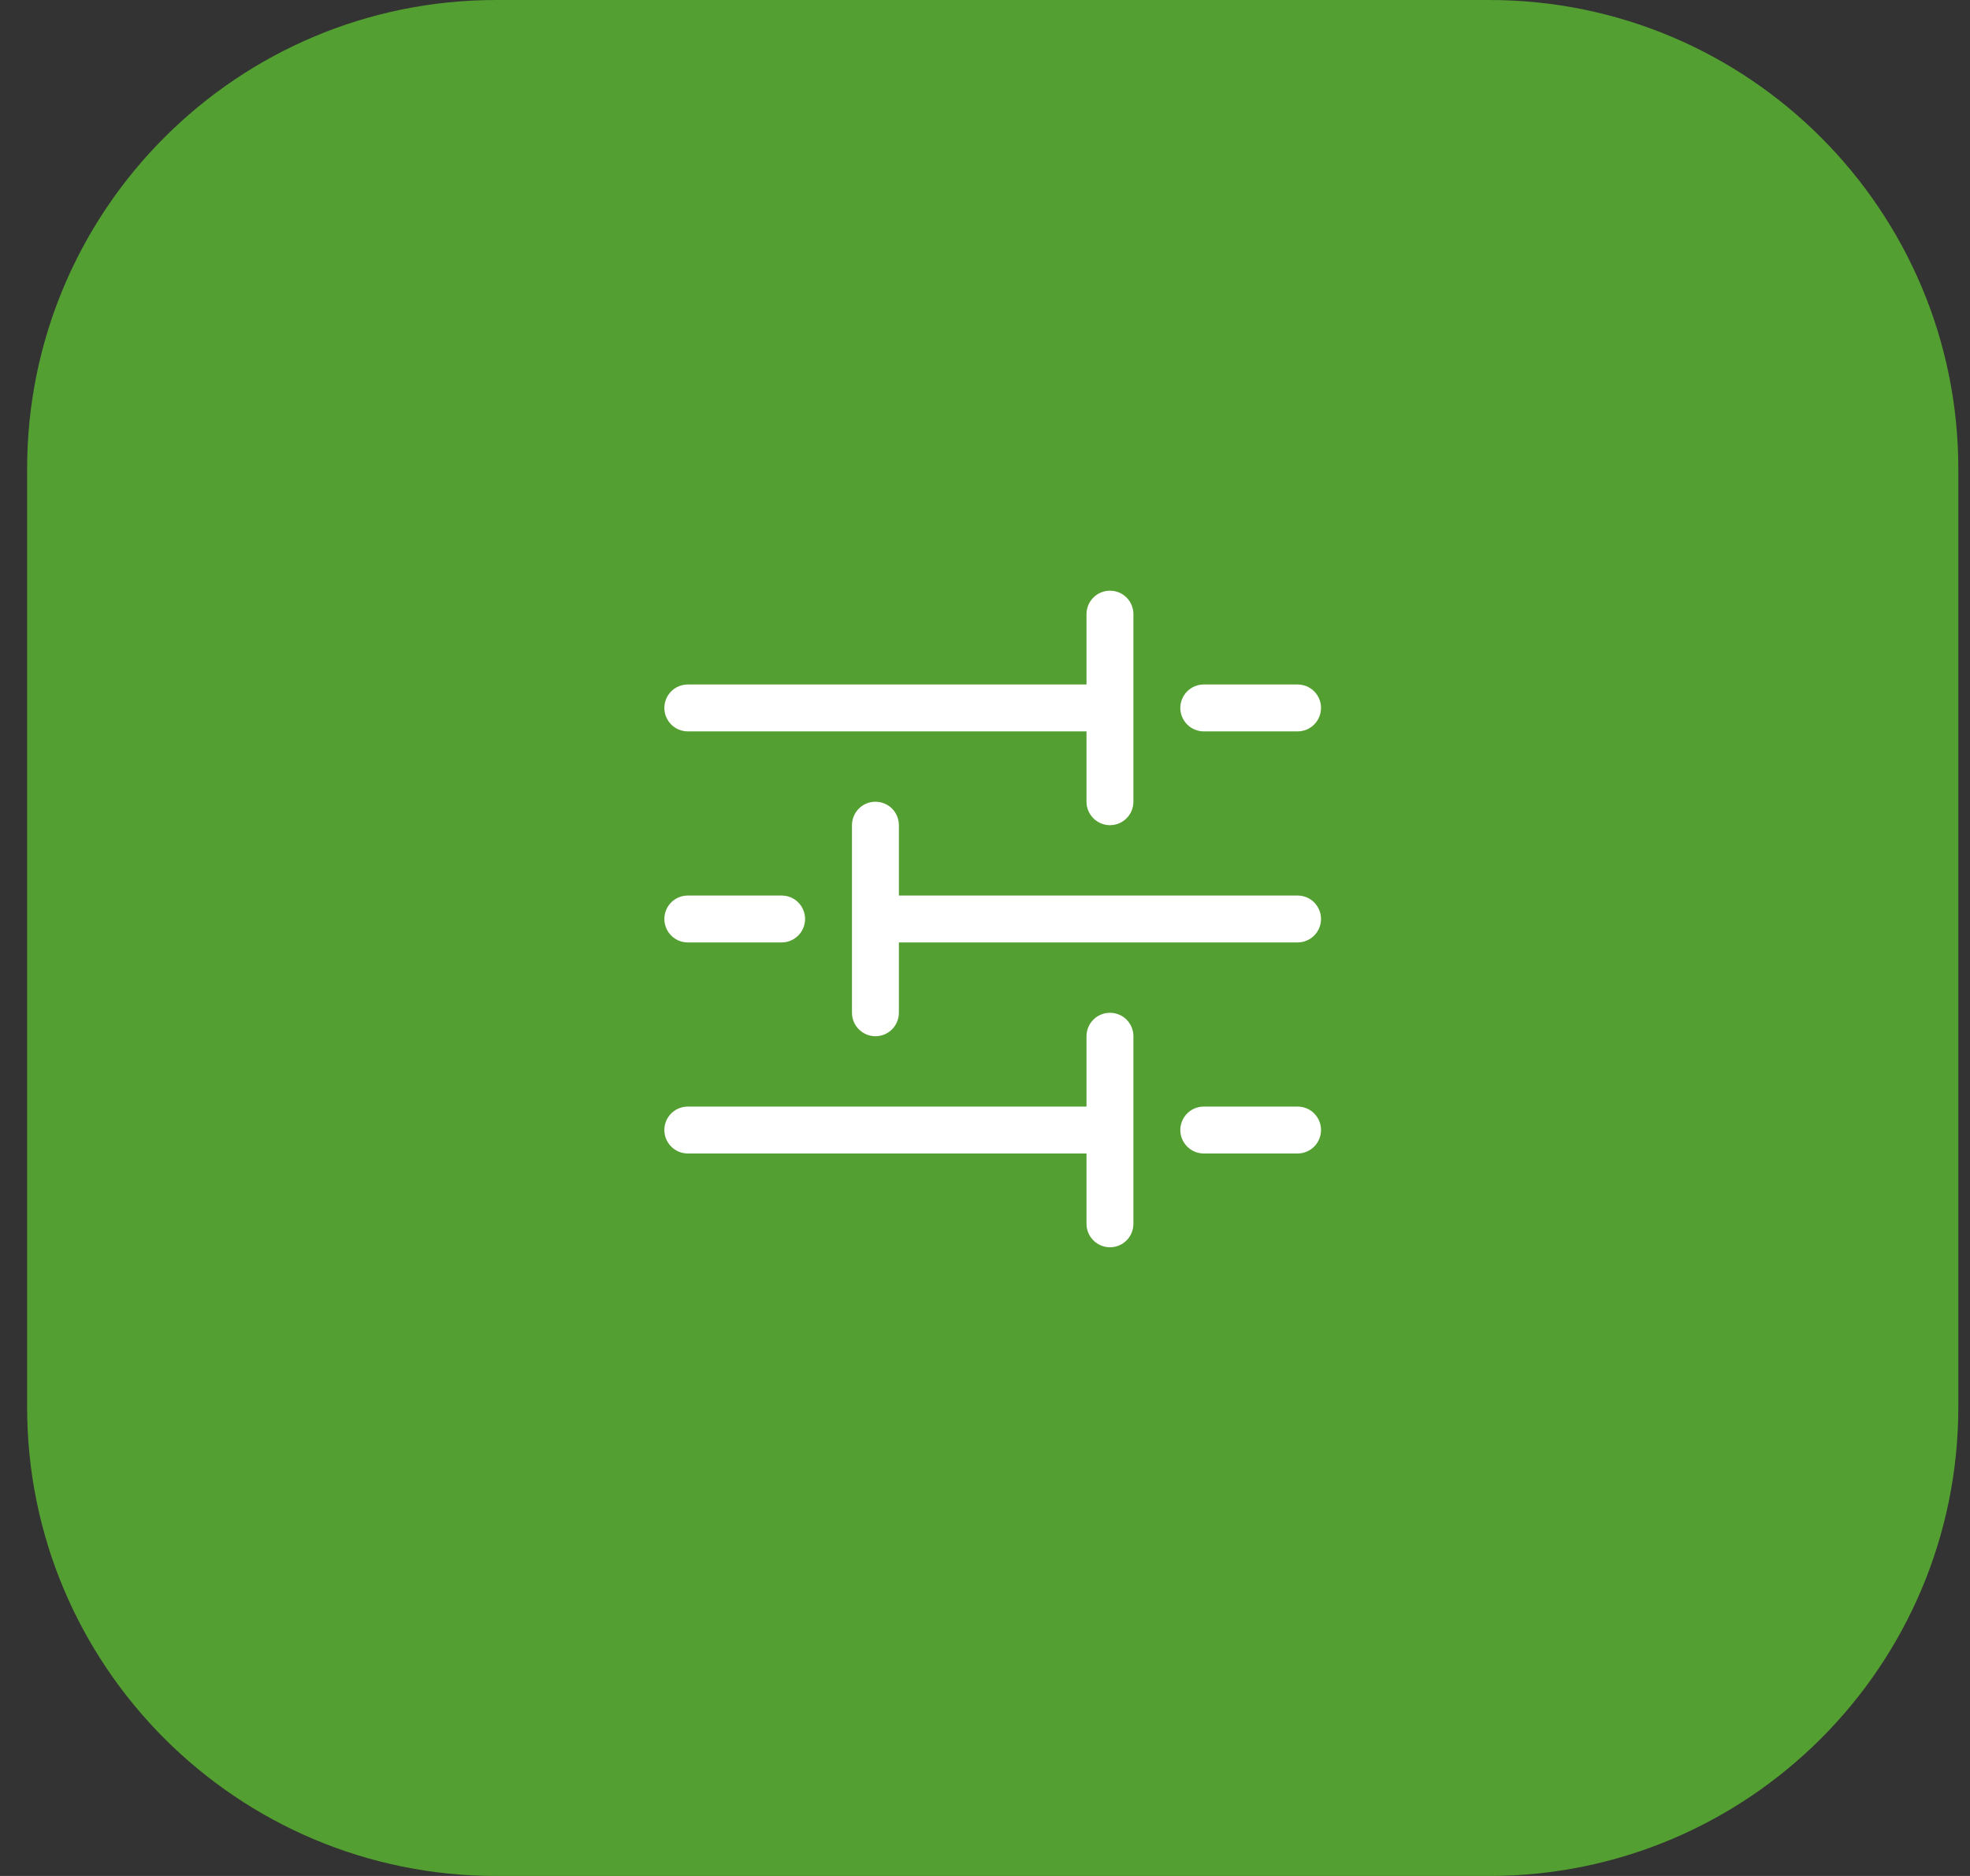 <svg width="42" height="40" viewBox="0 0 42 40" fill="none" xmlns="http://www.w3.org/2000/svg">
<rect x="0" y="0" width="42" height="40" fill="#333333" stroke="none"/>
<path d="M0.578 10C0.578 4.477 5.055 0 10.578 0H31.751C37.273 0 41.751 4.477 41.751 10V30C41.751 35.523 37.273 40 31.751 40H10.578C5.055 40 0.578 35.523 0.578 30V10Z" fill="#549F31"/>
<path fill-rule="evenodd" clip-rule="evenodd" d="M23.664 12.595C23.797 12.595 23.924 12.647 24.018 12.741C24.111 12.835 24.164 12.962 24.164 13.095V17.095C24.164 17.227 24.111 17.355 24.018 17.448C23.924 17.542 23.797 17.595 23.664 17.595C23.532 17.595 23.404 17.542 23.311 17.448C23.217 17.355 23.164 17.227 23.164 17.095V15.595H14.664C14.531 15.595 14.404 15.542 14.31 15.448C14.217 15.354 14.164 15.227 14.164 15.095C14.164 14.962 14.217 14.835 14.31 14.741C14.404 14.647 14.531 14.595 14.664 14.595H23.164V13.095C23.164 12.962 23.217 12.835 23.311 12.741C23.404 12.647 23.532 12.595 23.664 12.595ZM25.164 15.095C25.164 14.962 25.217 14.835 25.311 14.741C25.404 14.647 25.532 14.595 25.664 14.595H27.664C27.797 14.595 27.924 14.647 28.018 14.741C28.111 14.835 28.164 14.962 28.164 15.095C28.164 15.227 28.111 15.354 28.018 15.448C27.924 15.542 27.797 15.595 27.664 15.595H25.664C25.532 15.595 25.404 15.542 25.311 15.448C25.217 15.354 25.164 15.227 25.164 15.095ZM18.664 17.095C18.797 17.095 18.924 17.147 19.018 17.241C19.111 17.335 19.164 17.462 19.164 17.595V19.095H27.664C27.797 19.095 27.924 19.147 28.018 19.241C28.111 19.335 28.164 19.462 28.164 19.595C28.164 19.727 28.111 19.855 28.018 19.948C27.924 20.042 27.797 20.095 27.664 20.095H19.164V21.595C19.164 21.727 19.111 21.855 19.018 21.948C18.924 22.042 18.797 22.095 18.664 22.095C18.532 22.095 18.404 22.042 18.311 21.948C18.217 21.855 18.164 21.727 18.164 21.595V17.595C18.164 17.462 18.217 17.335 18.311 17.241C18.404 17.147 18.532 17.095 18.664 17.095ZM14.164 19.595C14.164 19.462 14.217 19.335 14.31 19.241C14.404 19.147 14.531 19.095 14.664 19.095H16.664C16.797 19.095 16.924 19.147 17.018 19.241C17.111 19.335 17.164 19.462 17.164 19.595C17.164 19.727 17.111 19.855 17.018 19.948C16.924 20.042 16.797 20.095 16.664 20.095H14.664C14.531 20.095 14.404 20.042 14.31 19.948C14.217 19.855 14.164 19.727 14.164 19.595ZM23.664 21.595C23.797 21.595 23.924 21.647 24.018 21.741C24.111 21.835 24.164 21.962 24.164 22.095V26.095C24.164 26.227 24.111 26.355 24.018 26.448C23.924 26.542 23.797 26.595 23.664 26.595C23.532 26.595 23.404 26.542 23.311 26.448C23.217 26.355 23.164 26.227 23.164 26.095V24.595H14.664C14.531 24.595 14.404 24.542 14.31 24.448C14.217 24.355 14.164 24.227 14.164 24.095C14.164 23.962 14.217 23.835 14.31 23.741C14.404 23.647 14.531 23.595 14.664 23.595H23.164V22.095C23.164 21.962 23.217 21.835 23.311 21.741C23.404 21.647 23.532 21.595 23.664 21.595ZM25.164 24.095C25.164 23.962 25.217 23.835 25.311 23.741C25.404 23.647 25.532 23.595 25.664 23.595H27.664C27.797 23.595 27.924 23.647 28.018 23.741C28.111 23.835 28.164 23.962 28.164 24.095C28.164 24.227 28.111 24.355 28.018 24.448C27.924 24.542 27.797 24.595 27.664 24.595H25.664C25.532 24.595 25.404 24.542 25.311 24.448C25.217 24.355 25.164 24.227 25.164 24.095Z" fill="white"/>
</svg>
